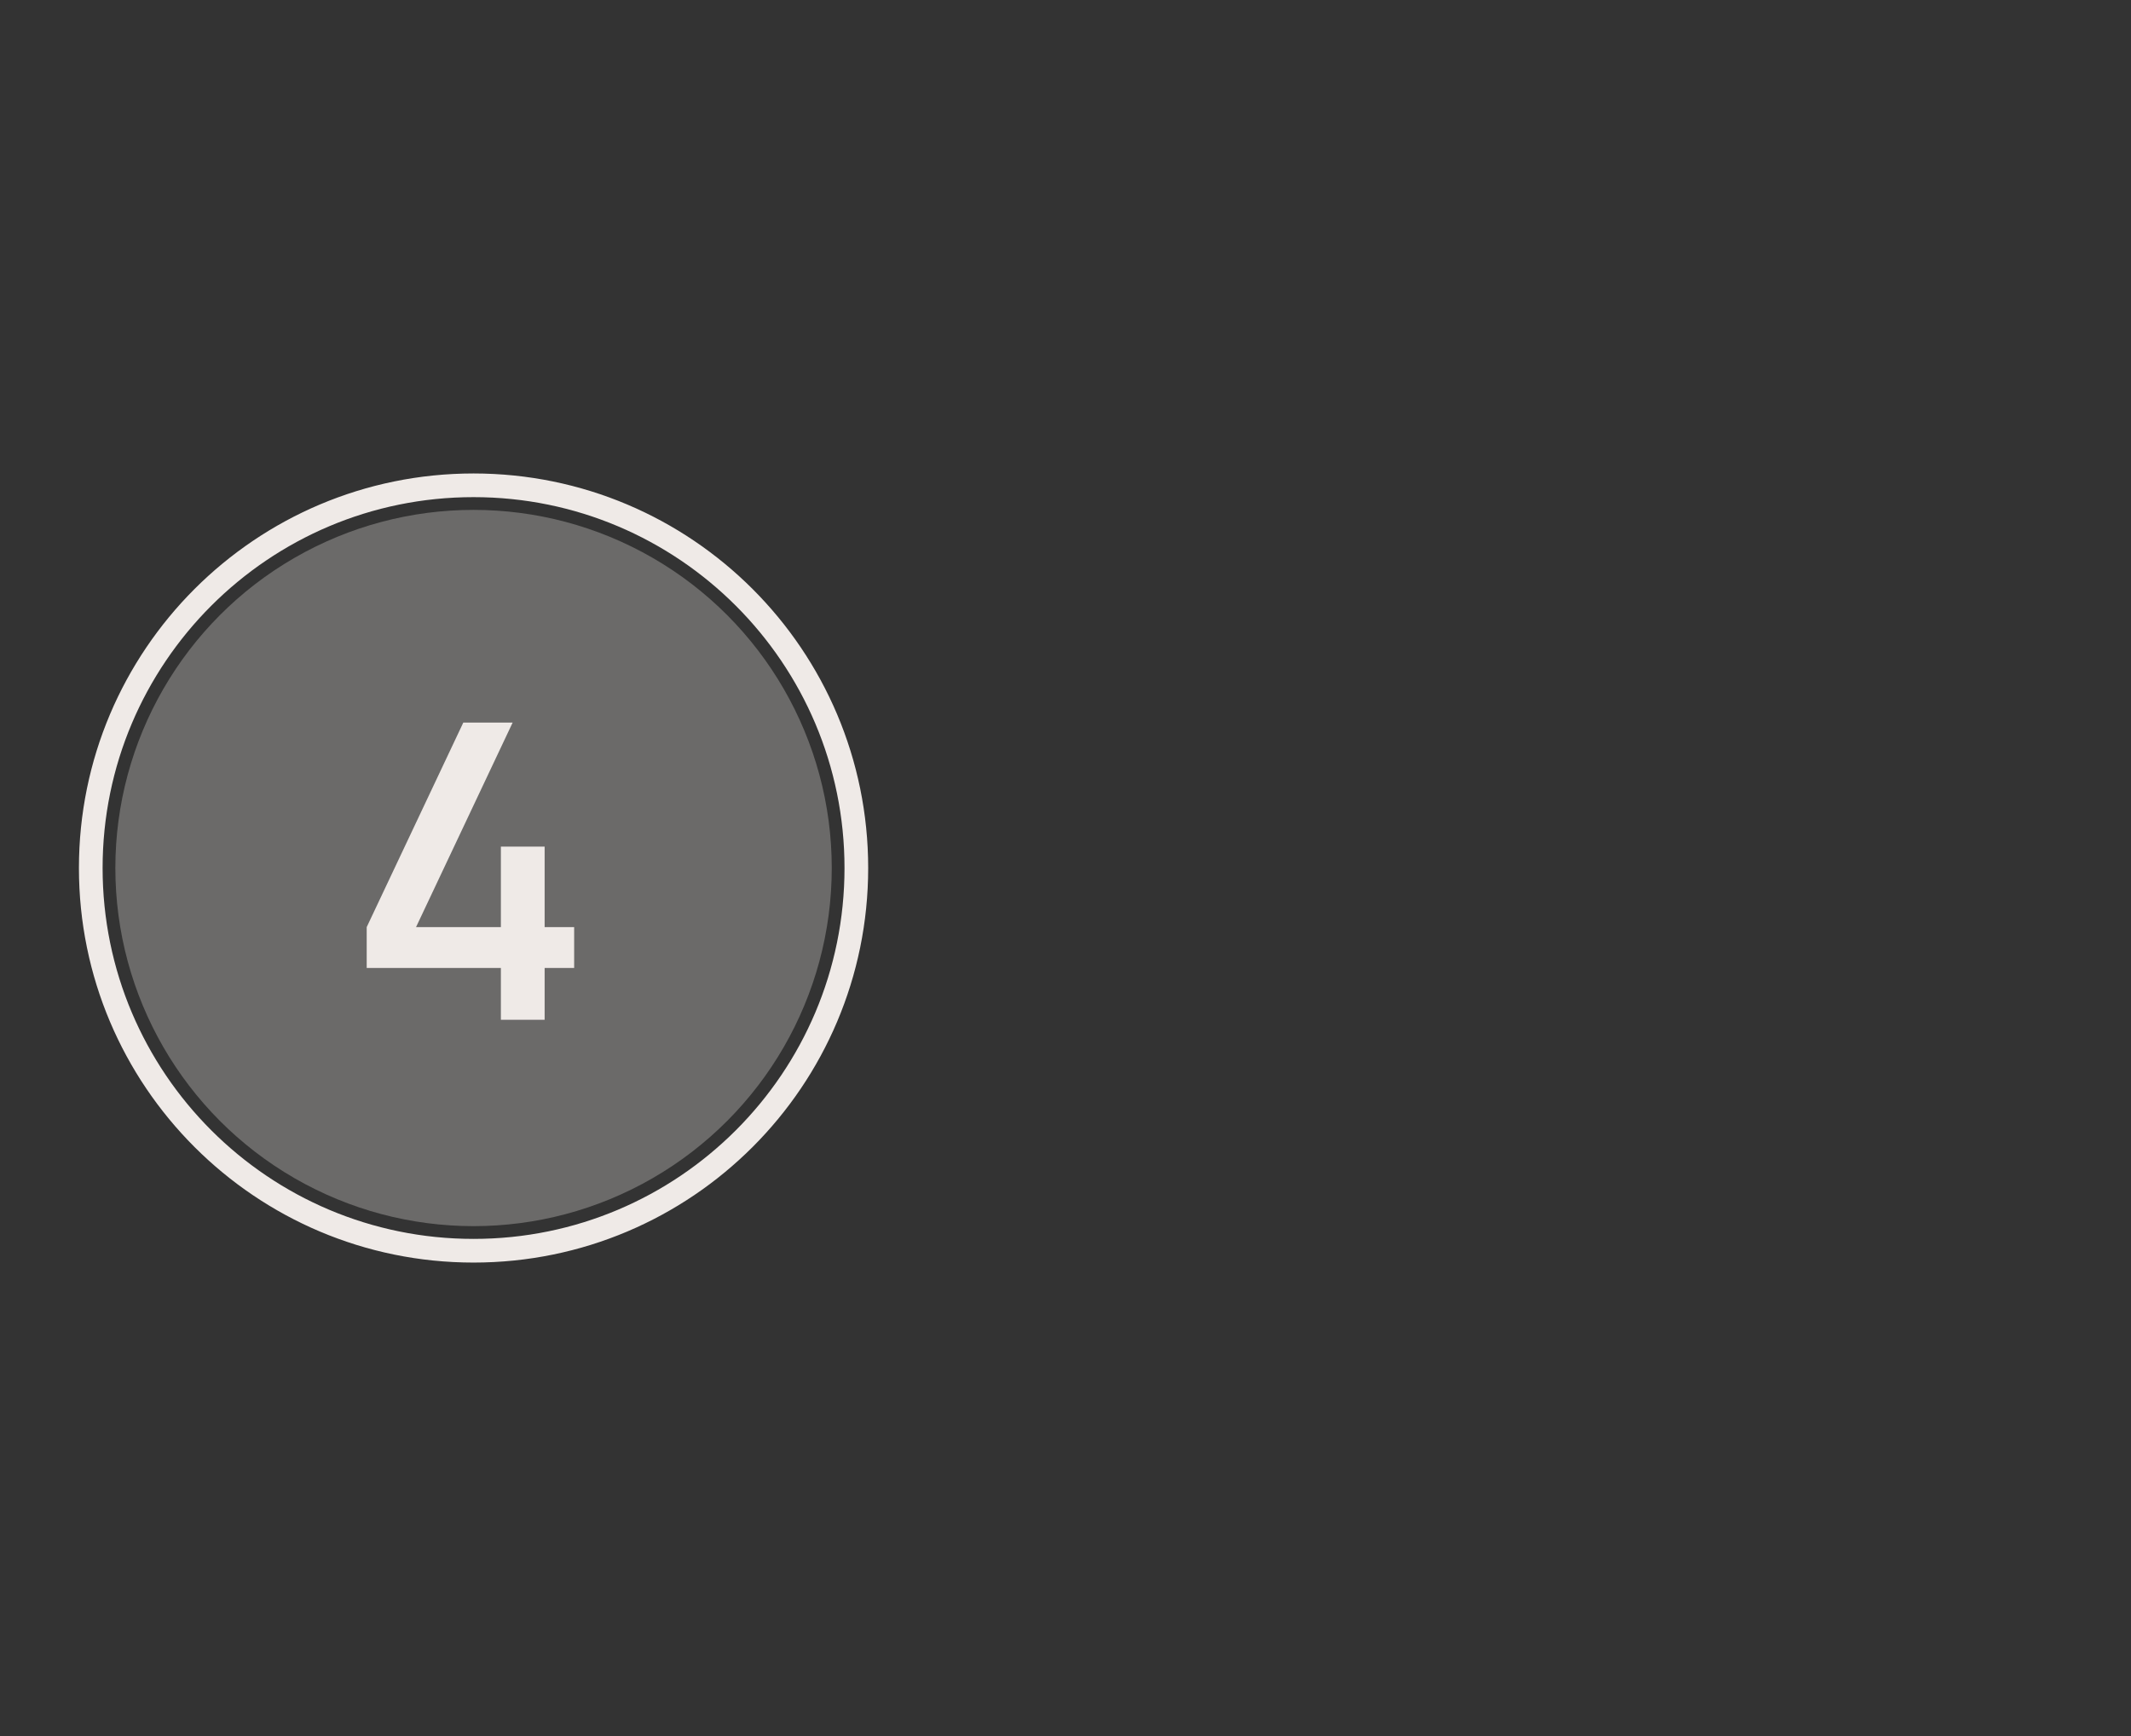 <svg width="270" height="220" viewBox="0 0 270 220" fill="none" xmlns="http://www.w3.org/2000/svg">
<rect x="0" y="0" width="270" height="220" fill="#333333" stroke="none"/>
<rect width="270" height="220" fill="none"></rect>
<path d="M108.5 110C108.5 136.786 86.786 158.5 60 158.5C33.214 158.5 11.5 136.786 11.5 110C11.5 83.214 33.214 61.5 60 61.5C86.786 61.5 108.5 83.214 108.5 110Z" stroke="#EFEAE7" stroke-width="3"></path>
<circle opacity="0.3" cx="60" cy="110" r="45.385" fill="#EFEAE7"></circle>
<path d="M63.462 129.231V122.666H46.462V117.488L58.702 91.569H64.953L52.713 117.488H63.462V107.288H69.006V117.488H72.746V122.666H69.006V129.231H63.462Z" fill="#EFEAE7"></path>
</svg>
